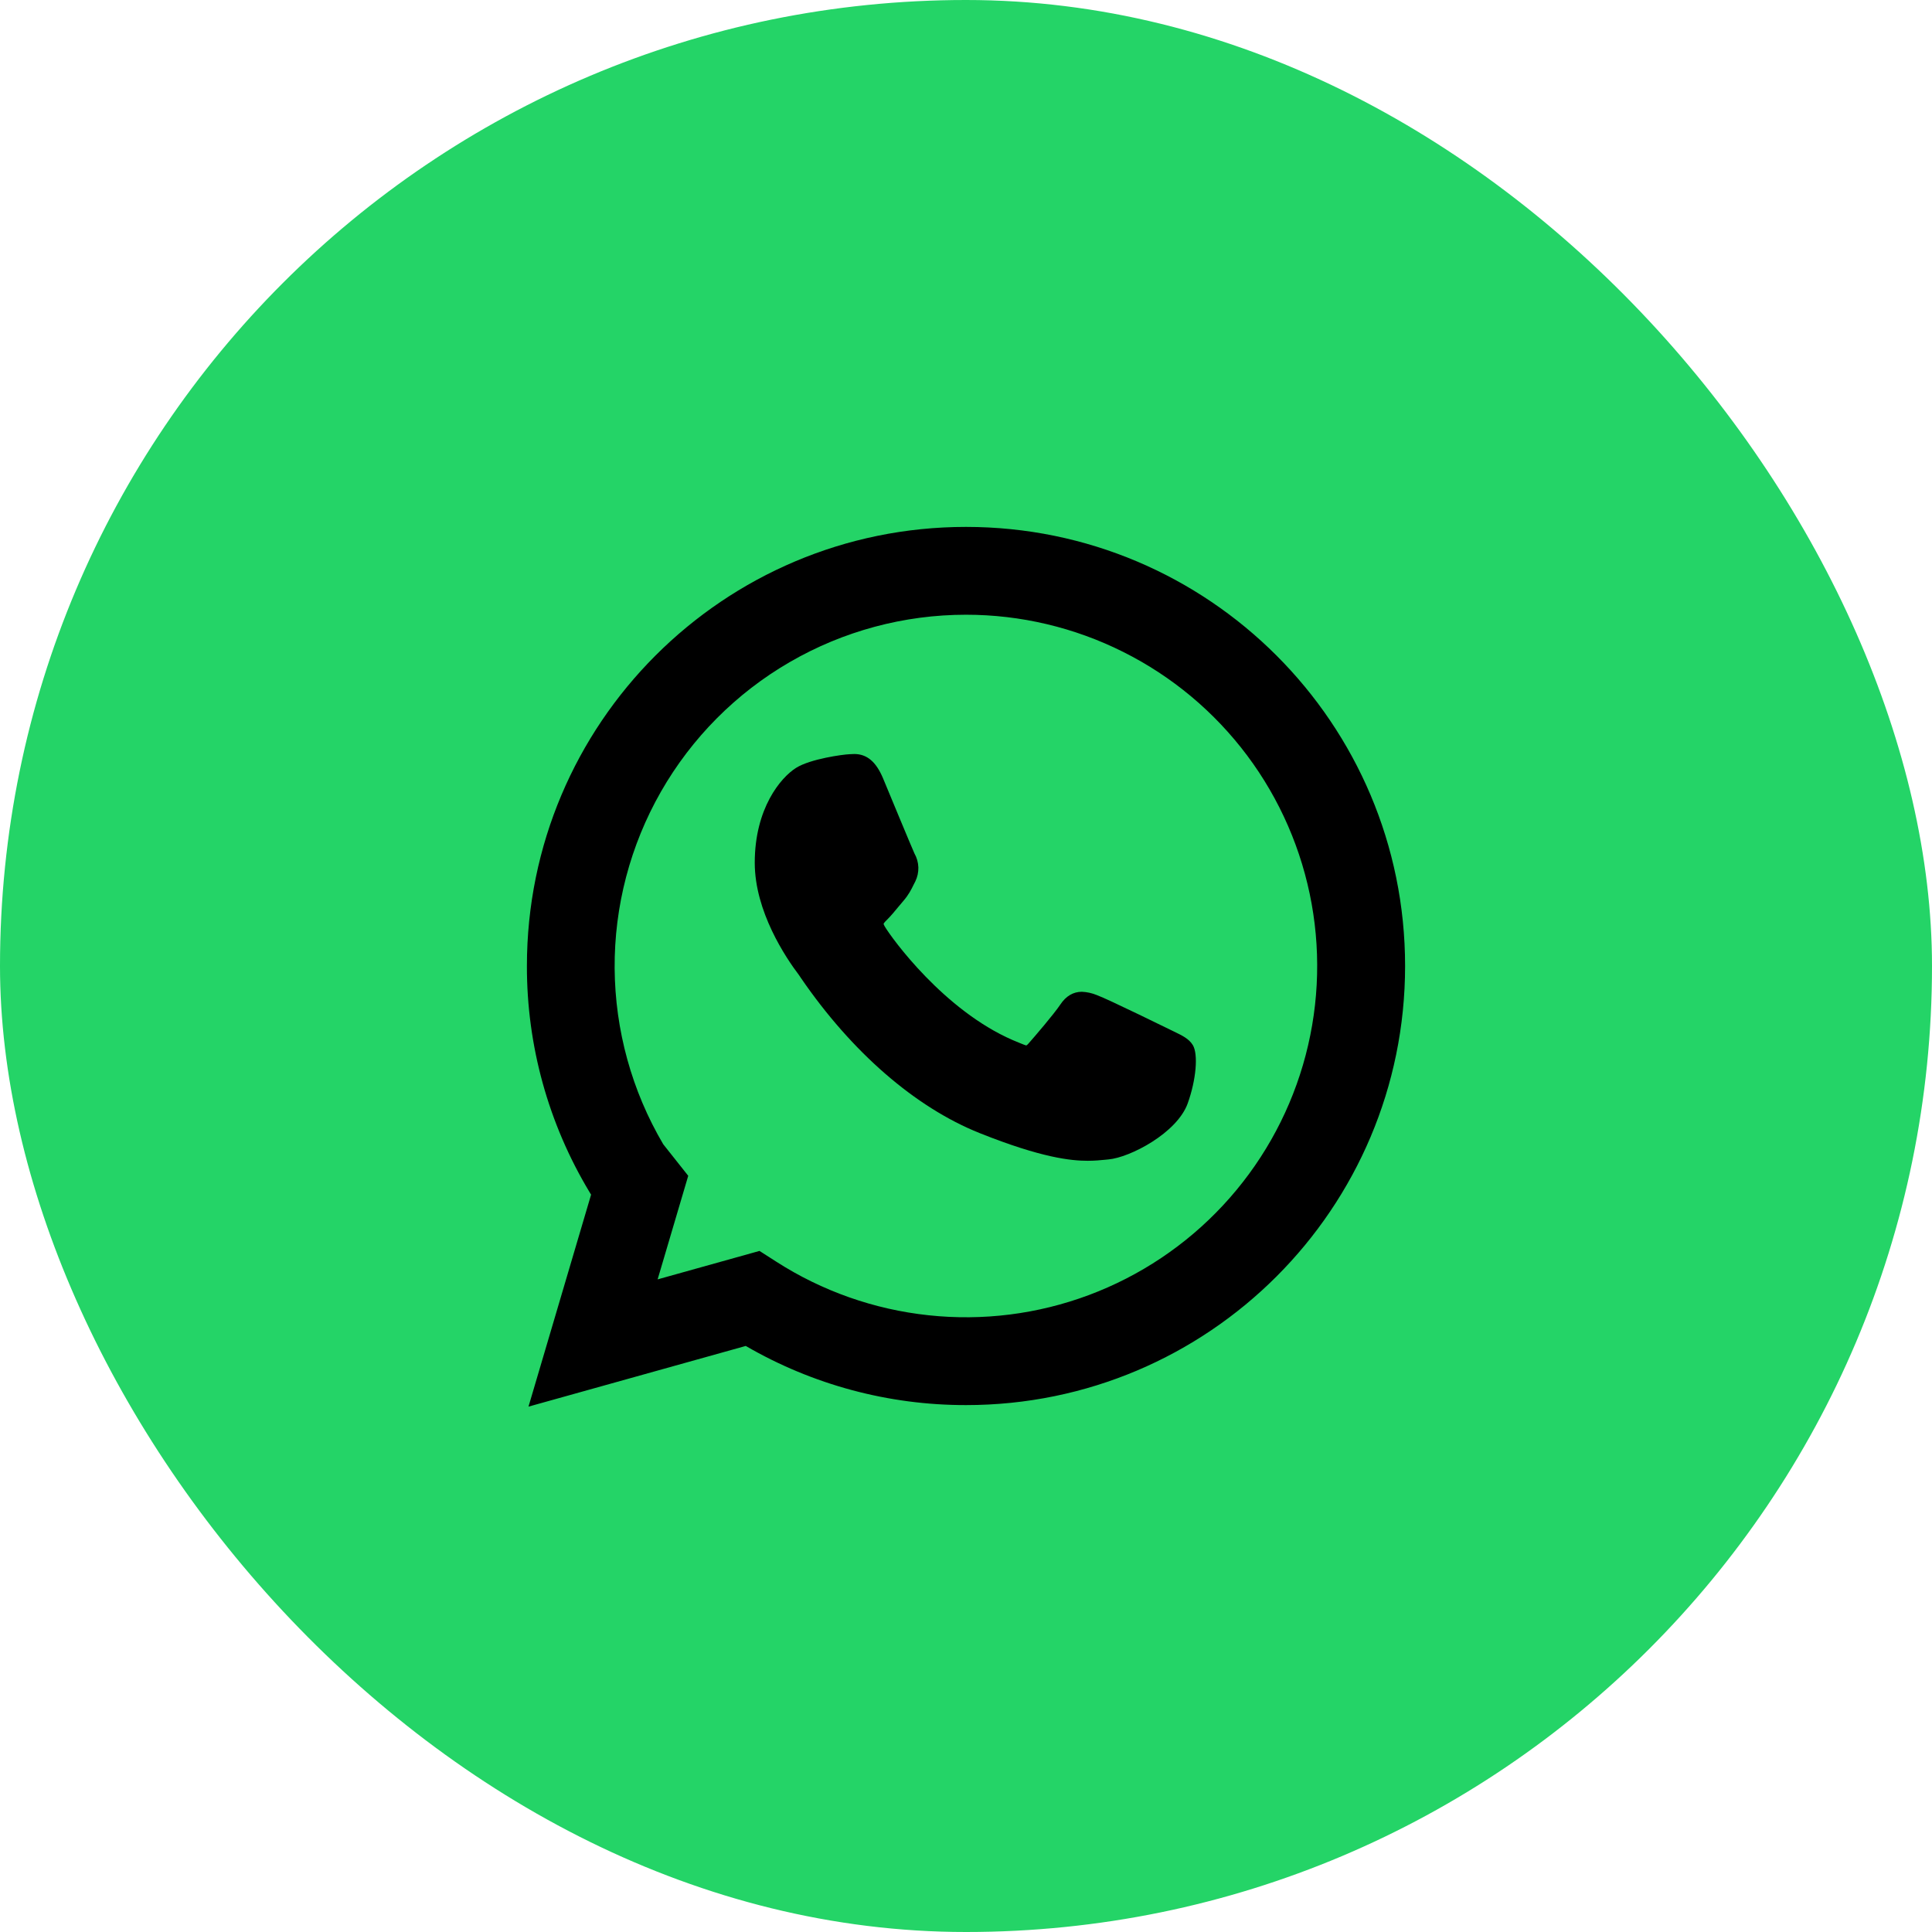 <svg width="44" height="44" viewBox="0 0 44 44" fill="none" xmlns="http://www.w3.org/2000/svg">
<rect width="44" height="44" rx="22" fill="#24d467"/>
<path fill-rule="evenodd" clip-rule="evenodd" d="M22 14C20.59 14 19.204 14.372 17.984 15.08C16.764 15.787 15.753 16.805 15.053 18.029C14.353 19.254 13.989 20.641 13.998 22.052C14.008 23.462 14.389 24.845 15.105 26.06L15.674 26.778L14.977 29.137L17.297 28.489L17.676 28.732C18.722 29.404 19.91 29.822 21.146 29.954C22.382 30.087 23.631 29.93 24.796 29.495C25.96 29.06 27.008 28.36 27.854 27.45C28.701 26.54 29.324 25.446 29.674 24.253C30.024 23.06 30.092 21.803 29.871 20.579C29.65 19.356 29.148 18.201 28.403 17.206C27.658 16.211 26.692 15.403 25.58 14.847C24.469 14.29 23.243 14 22 14ZM12 22C12 16.477 16.477 12 22 12C27.523 12 32 16.477 32 22C32 27.523 27.523 32 22 32C20.238 32.002 18.508 31.538 16.984 30.653L12.036 32.035L13.462 27.206L13.456 27.199L13.423 27.144C12.489 25.591 11.997 23.812 12 22Z" fill="black"/>
<path d="M26.735 23.492C26.697 23.474 25.238 22.756 24.979 22.662C24.87 22.617 24.755 22.592 24.639 22.587C24.442 22.587 24.276 22.685 24.148 22.878C24.003 23.095 23.561 23.61 23.425 23.764C23.407 23.784 23.384 23.809 23.369 23.809C23.355 23.809 23.13 23.716 23.061 23.686C21.497 23.006 20.311 21.373 20.148 21.097C20.125 21.057 20.123 21.04 20.123 21.04C20.128 21.019 20.181 20.966 20.209 20.939C20.288 20.86 20.375 20.757 20.457 20.656L20.575 20.516C20.695 20.376 20.75 20.266 20.811 20.141L20.845 20.075C20.894 19.975 20.918 19.864 20.915 19.752C20.911 19.641 20.88 19.532 20.825 19.435C20.791 19.366 20.174 17.88 20.11 17.724C19.951 17.347 19.744 17.172 19.454 17.172C19.427 17.172 19.454 17.172 19.343 17.177C19.206 17.182 18.459 17.281 18.13 17.488C17.779 17.708 17.189 18.412 17.189 19.648C17.189 20.76 17.895 21.81 18.198 22.209L18.238 22.269C19.399 23.964 20.846 25.22 22.312 25.806C23.724 26.37 24.393 26.436 24.773 26.436C24.933 26.436 25.061 26.423 25.174 26.412L25.245 26.405C25.733 26.362 26.805 25.806 27.049 25.129C27.241 24.595 27.293 24.012 27.165 23.8C27.076 23.656 26.925 23.584 26.735 23.492Z" fill="black"/>
</svg>
